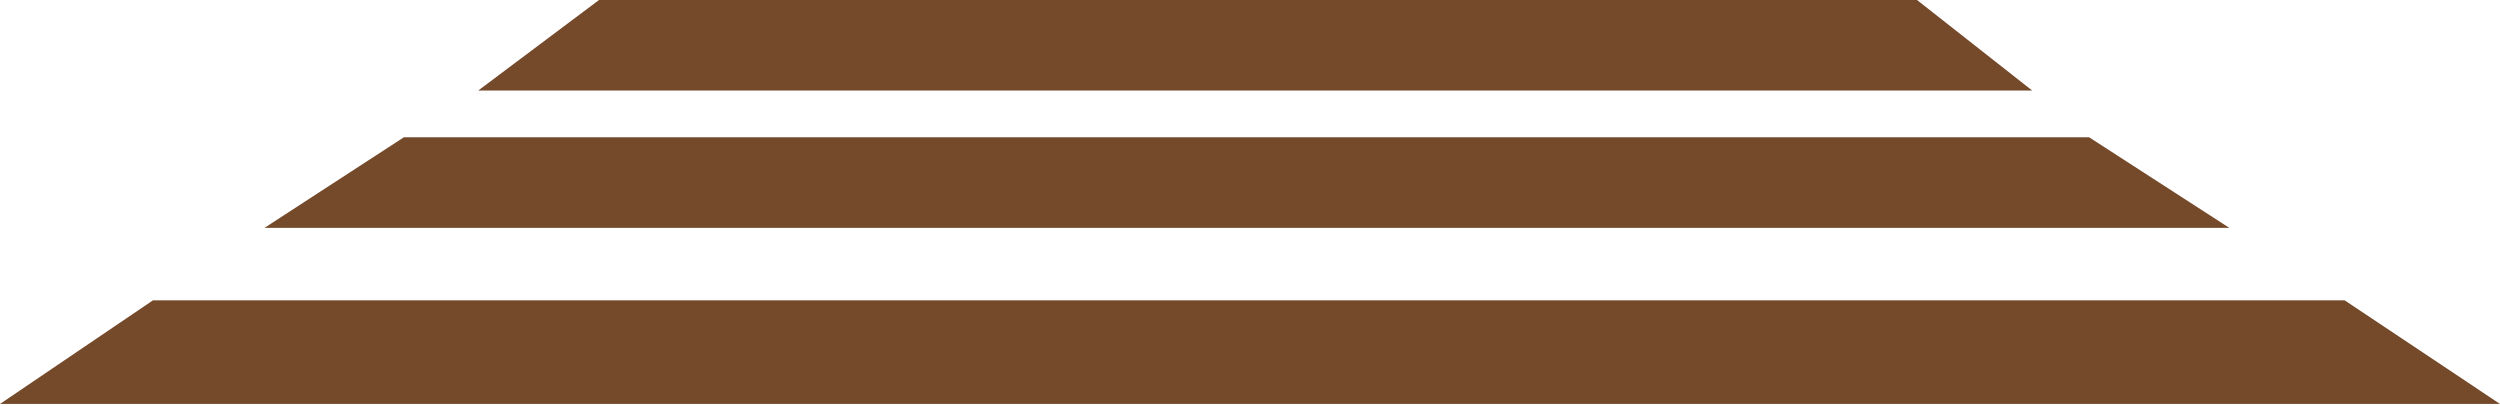 <?xml version="1.0" encoding="UTF-8"?> <svg xmlns="http://www.w3.org/2000/svg" width="966" height="157" viewBox="0 0 966 157" fill="none"> <path d="M966 156.084H0L59.106 116.046H905.982L966 156.084Z" fill="#754A2B"></path> <path d="M861.422 88.047H102.194L156.047 53.05H807.243L861.422 88.047Z" fill="#754A2B"></path> <path d="M785.255 34.993H184.767L231.454 0H740.736L785.255 34.993Z" fill="#754A2B"></path> </svg> 